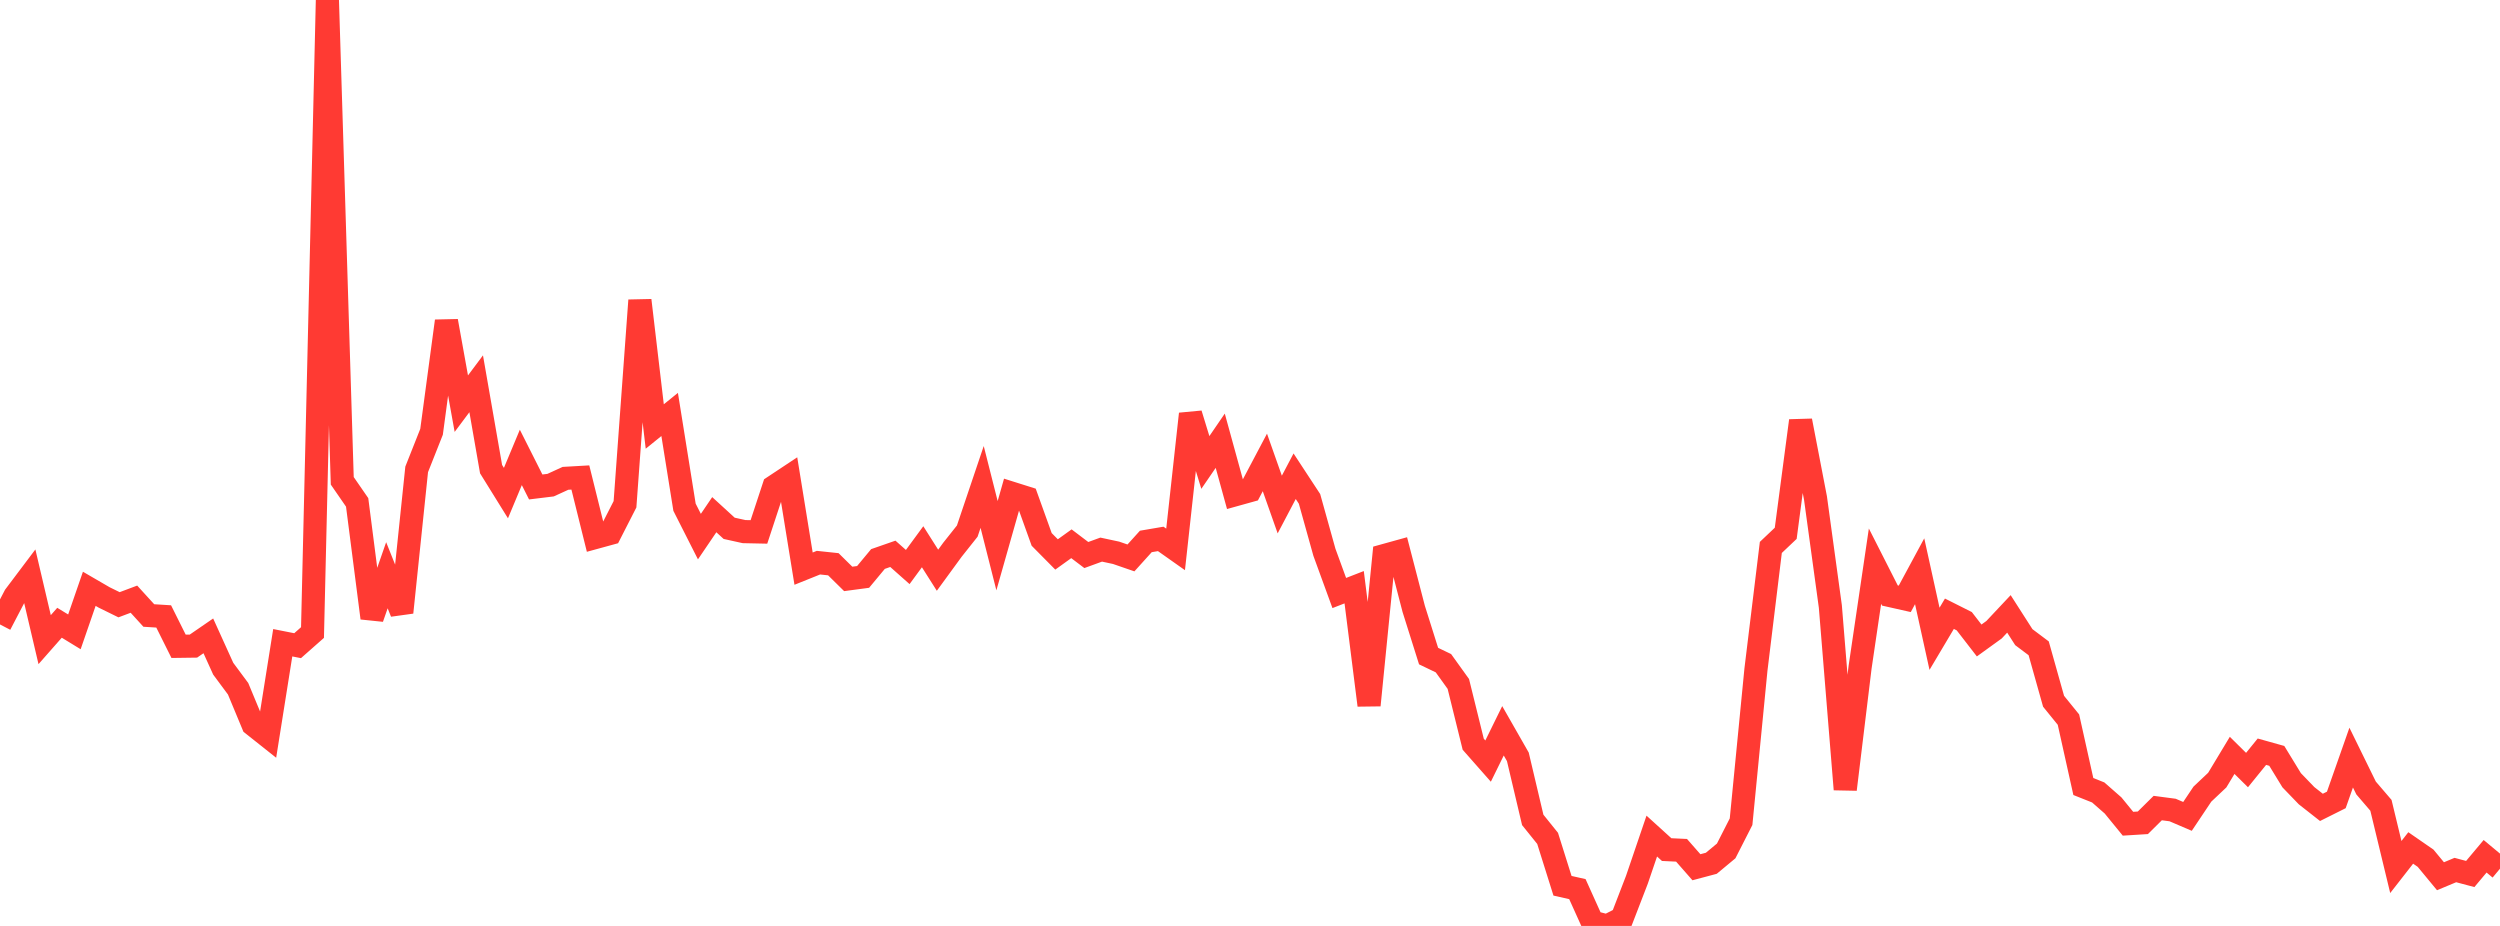 <?xml version="1.0" standalone="no"?>
<!DOCTYPE svg PUBLIC "-//W3C//DTD SVG 1.1//EN" "http://www.w3.org/Graphics/SVG/1.1/DTD/svg11.dtd">

<svg width="135" height="50" viewBox="0 0 135 50" preserveAspectRatio="none" 
  xmlns="http://www.w3.org/2000/svg"
  xmlns:xlink="http://www.w3.org/1999/xlink">


<polyline points="0.0, 33.72 0.804, 32.178 1.607, 31.112 2.411, 34.541 3.214, 33.629 4.018, 34.12 4.821, 31.795 5.625, 32.262 6.429, 32.657 7.232, 32.355 8.036, 33.237 8.839, 33.287 9.643, 34.9 10.446, 34.889 11.25, 34.336 12.054, 36.11 12.857, 37.193 13.661, 39.127 14.464, 39.764 15.268, 34.708 16.071, 34.867 16.875, 34.157 17.679, 0.0 18.482, 25.964 19.286, 27.129 20.089, 33.373 20.893, 31.063 21.696, 33.071 22.5, 25.347 23.304, 23.318 24.107, 17.337 24.911, 21.798 25.714, 20.724 26.518, 25.333 27.321, 26.627 28.125, 24.7 28.929, 26.296 29.732, 26.198 30.536, 25.83 31.339, 25.784 32.143, 29.025 32.946, 28.805 33.75, 27.231 34.554, 16.218 35.357, 23.031 36.161, 22.38 36.964, 27.39 37.768, 28.977 38.571, 27.793 39.375, 28.529 40.179, 28.707 40.982, 28.724 41.786, 26.282 42.589, 25.75 43.393, 30.707 44.196, 30.384 45.0, 30.469 45.804, 31.261 46.607, 31.154 47.411, 30.186 48.214, 29.906 49.018, 30.619 49.821, 29.524 50.625, 30.792 51.429, 29.69 52.232, 28.679 53.036, 26.295 53.839, 29.468 54.643, 26.637 55.446, 26.89 56.25, 29.128 57.054, 29.94 57.857, 29.363 58.661, 29.972 59.464, 29.679 60.268, 29.851 61.071, 30.128 61.875, 29.238 62.679, 29.101 63.482, 29.668 64.286, 22.352 65.089, 24.974 65.893, 23.799 66.696, 26.717 67.5, 26.493 68.304, 24.971 69.107, 27.245 69.911, 25.716 70.714, 26.94 71.518, 29.822 72.321, 32.023 73.125, 31.71 73.929, 38.082 74.732, 30.005 75.536, 29.782 76.339, 32.875 77.143, 35.428 77.946, 35.814 78.75, 36.933 79.554, 40.188 80.357, 41.099 81.161, 39.463 81.964, 40.87 82.768, 44.275 83.571, 45.272 84.375, 47.831 85.179, 48.013 85.982, 49.793 86.786, 50.0 87.589, 49.592 88.393, 47.507 89.196, 45.148 90.0, 45.878 90.804, 45.916 91.607, 46.831 92.411, 46.617 93.214, 45.95 94.018, 44.372 94.821, 36.157 95.625, 29.561 96.429, 28.799 97.232, 22.72 98.036, 26.894 98.839, 32.751 99.643, 42.627 100.446, 36.023 101.25, 30.573 102.054, 32.157 102.857, 32.338 103.661, 30.848 104.464, 34.495 105.268, 33.142 106.071, 33.546 106.875, 34.586 107.679, 34.005 108.482, 33.15 109.286, 34.406 110.089, 35.009 110.893, 37.869 111.696, 38.859 112.5, 42.472 113.304, 42.792 114.107, 43.496 114.911, 44.481 115.714, 44.431 116.518, 43.635 117.321, 43.741 118.125, 44.085 118.929, 42.883 119.732, 42.125 120.536, 40.79 121.339, 41.583 122.143, 40.592 122.946, 40.817 123.75, 42.133 124.554, 42.967 125.357, 43.598 126.161, 43.196 126.964, 40.911 127.768, 42.551 128.571, 43.488 129.375, 46.819 130.179, 45.789 130.982, 46.344 131.786, 47.317 132.589, 46.982 133.393, 47.196 134.196, 46.239 135.0, 46.908" fill="none" stroke="#ff3a33" stroke-width="1.25"/>

</svg>